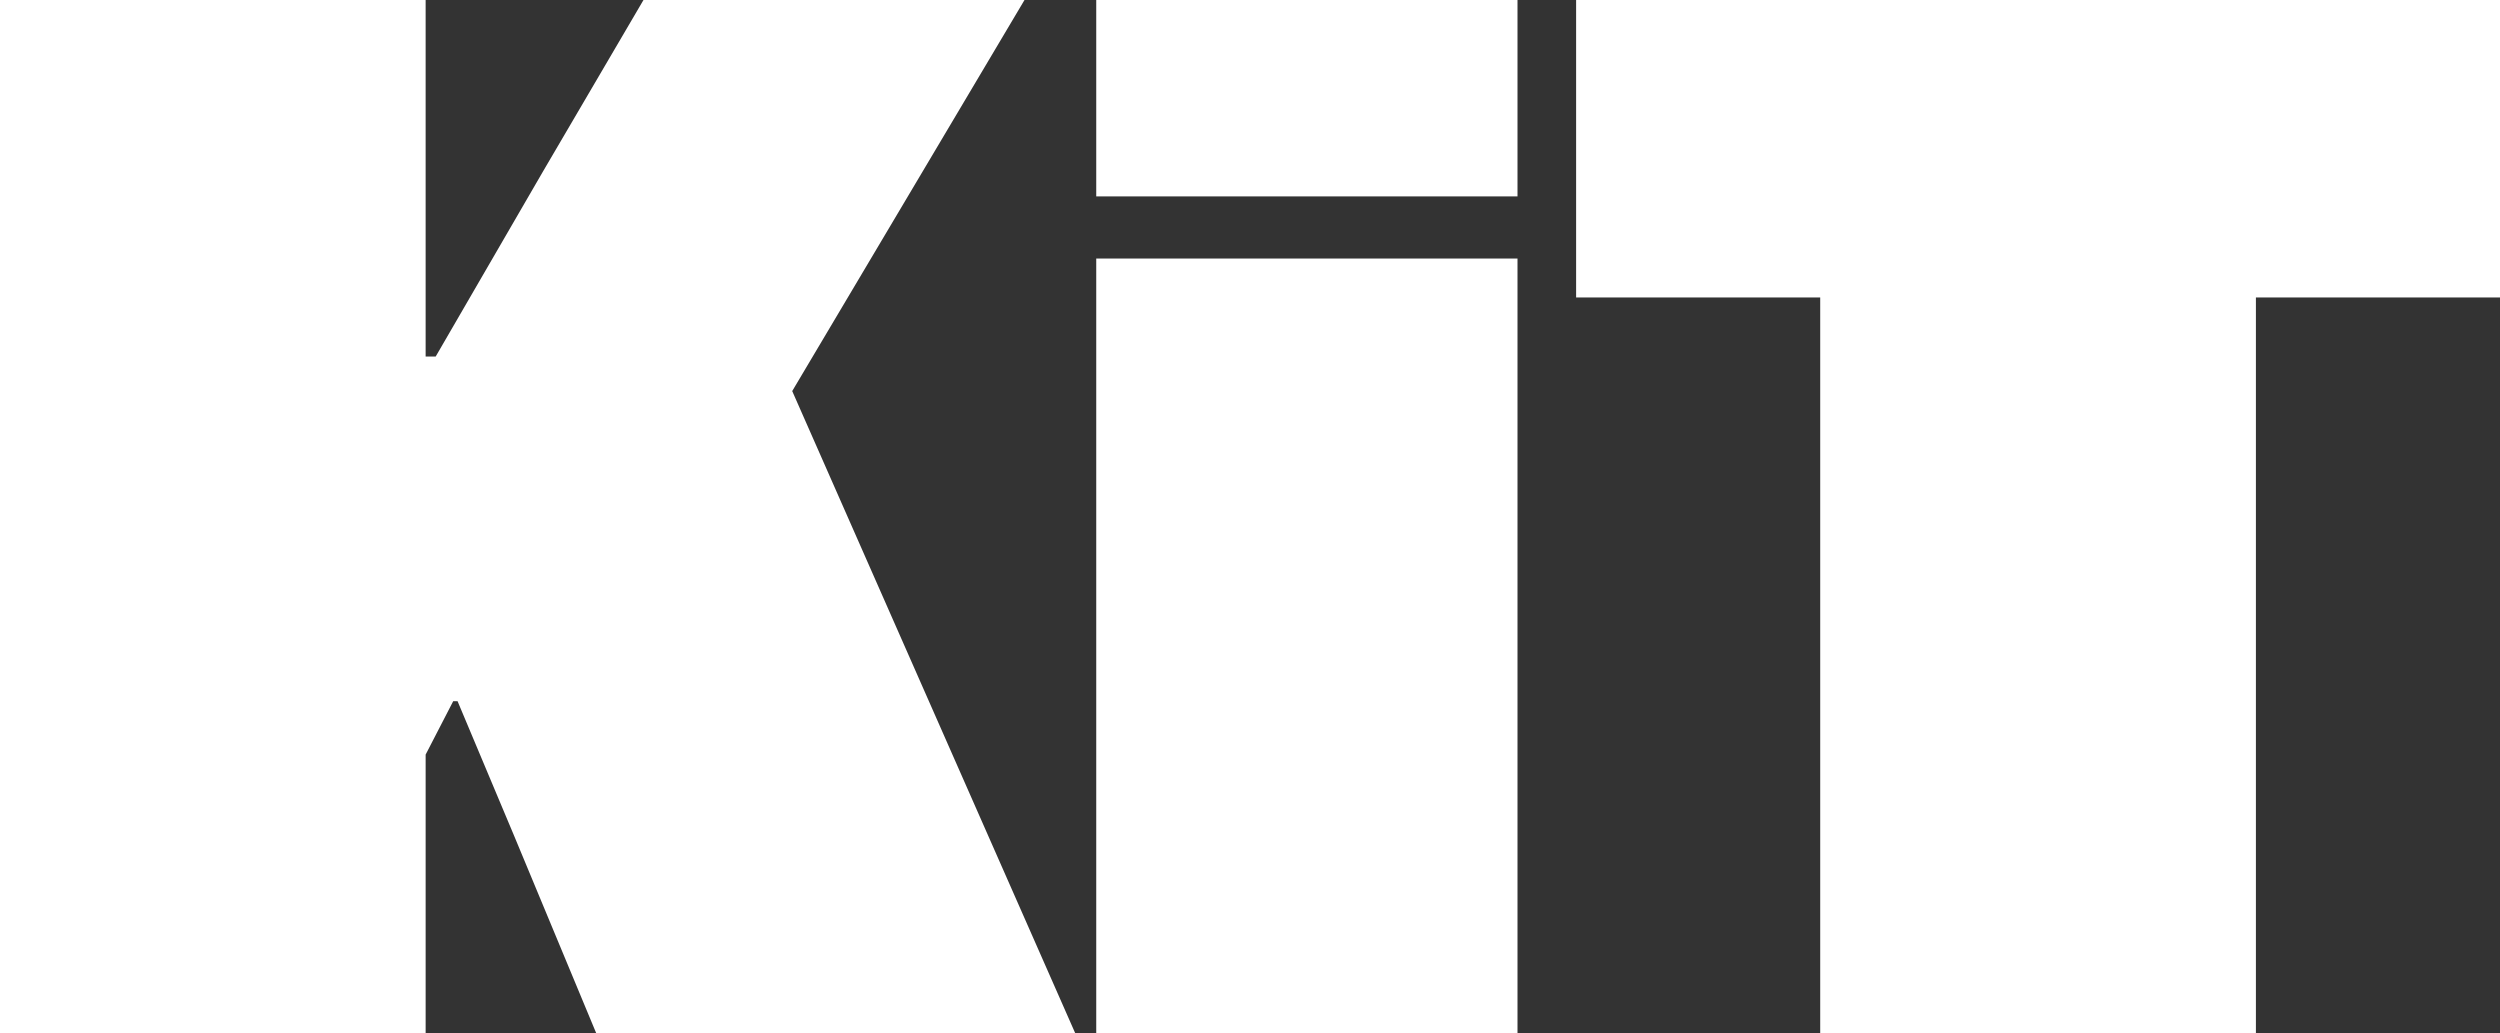 <?xml version="1.0" encoding="UTF-8"?>
<svg id="_レイヤー_2" data-name="レイヤー 2" xmlns="http://www.w3.org/2000/svg" viewBox="0 0 57.15 23.62">
  <rect x="0" y="0" width="57.15" height="23.62" fill="#333333" stroke="none"/>
  <defs>
    <style>
      .cls-1 {
        fill: #fff;
      }
    </style>
  </defs>
  <g id="_レイヤー_1-2" data-name="レイヤー 1">
    <path class="cls-1" d="M0,23.62V0h9.73v8.15h.23l2.47-4.26,2.28-3.89h8.71l-5.31,8.94,6.47,14.68h-10.95l-1.88-4.52-1.29-3.07h-.1l-.63,1.22v6.37H0ZM25.06,23.62V5.91h9.63v17.72h-9.63ZM25.06,4.49V0h9.63v4.49h-9.63ZM41.61,23.62V6.8h-5.58V0h21.12v6.8h-5.58v16.83h-9.96Z"/>
  </g>
</svg>